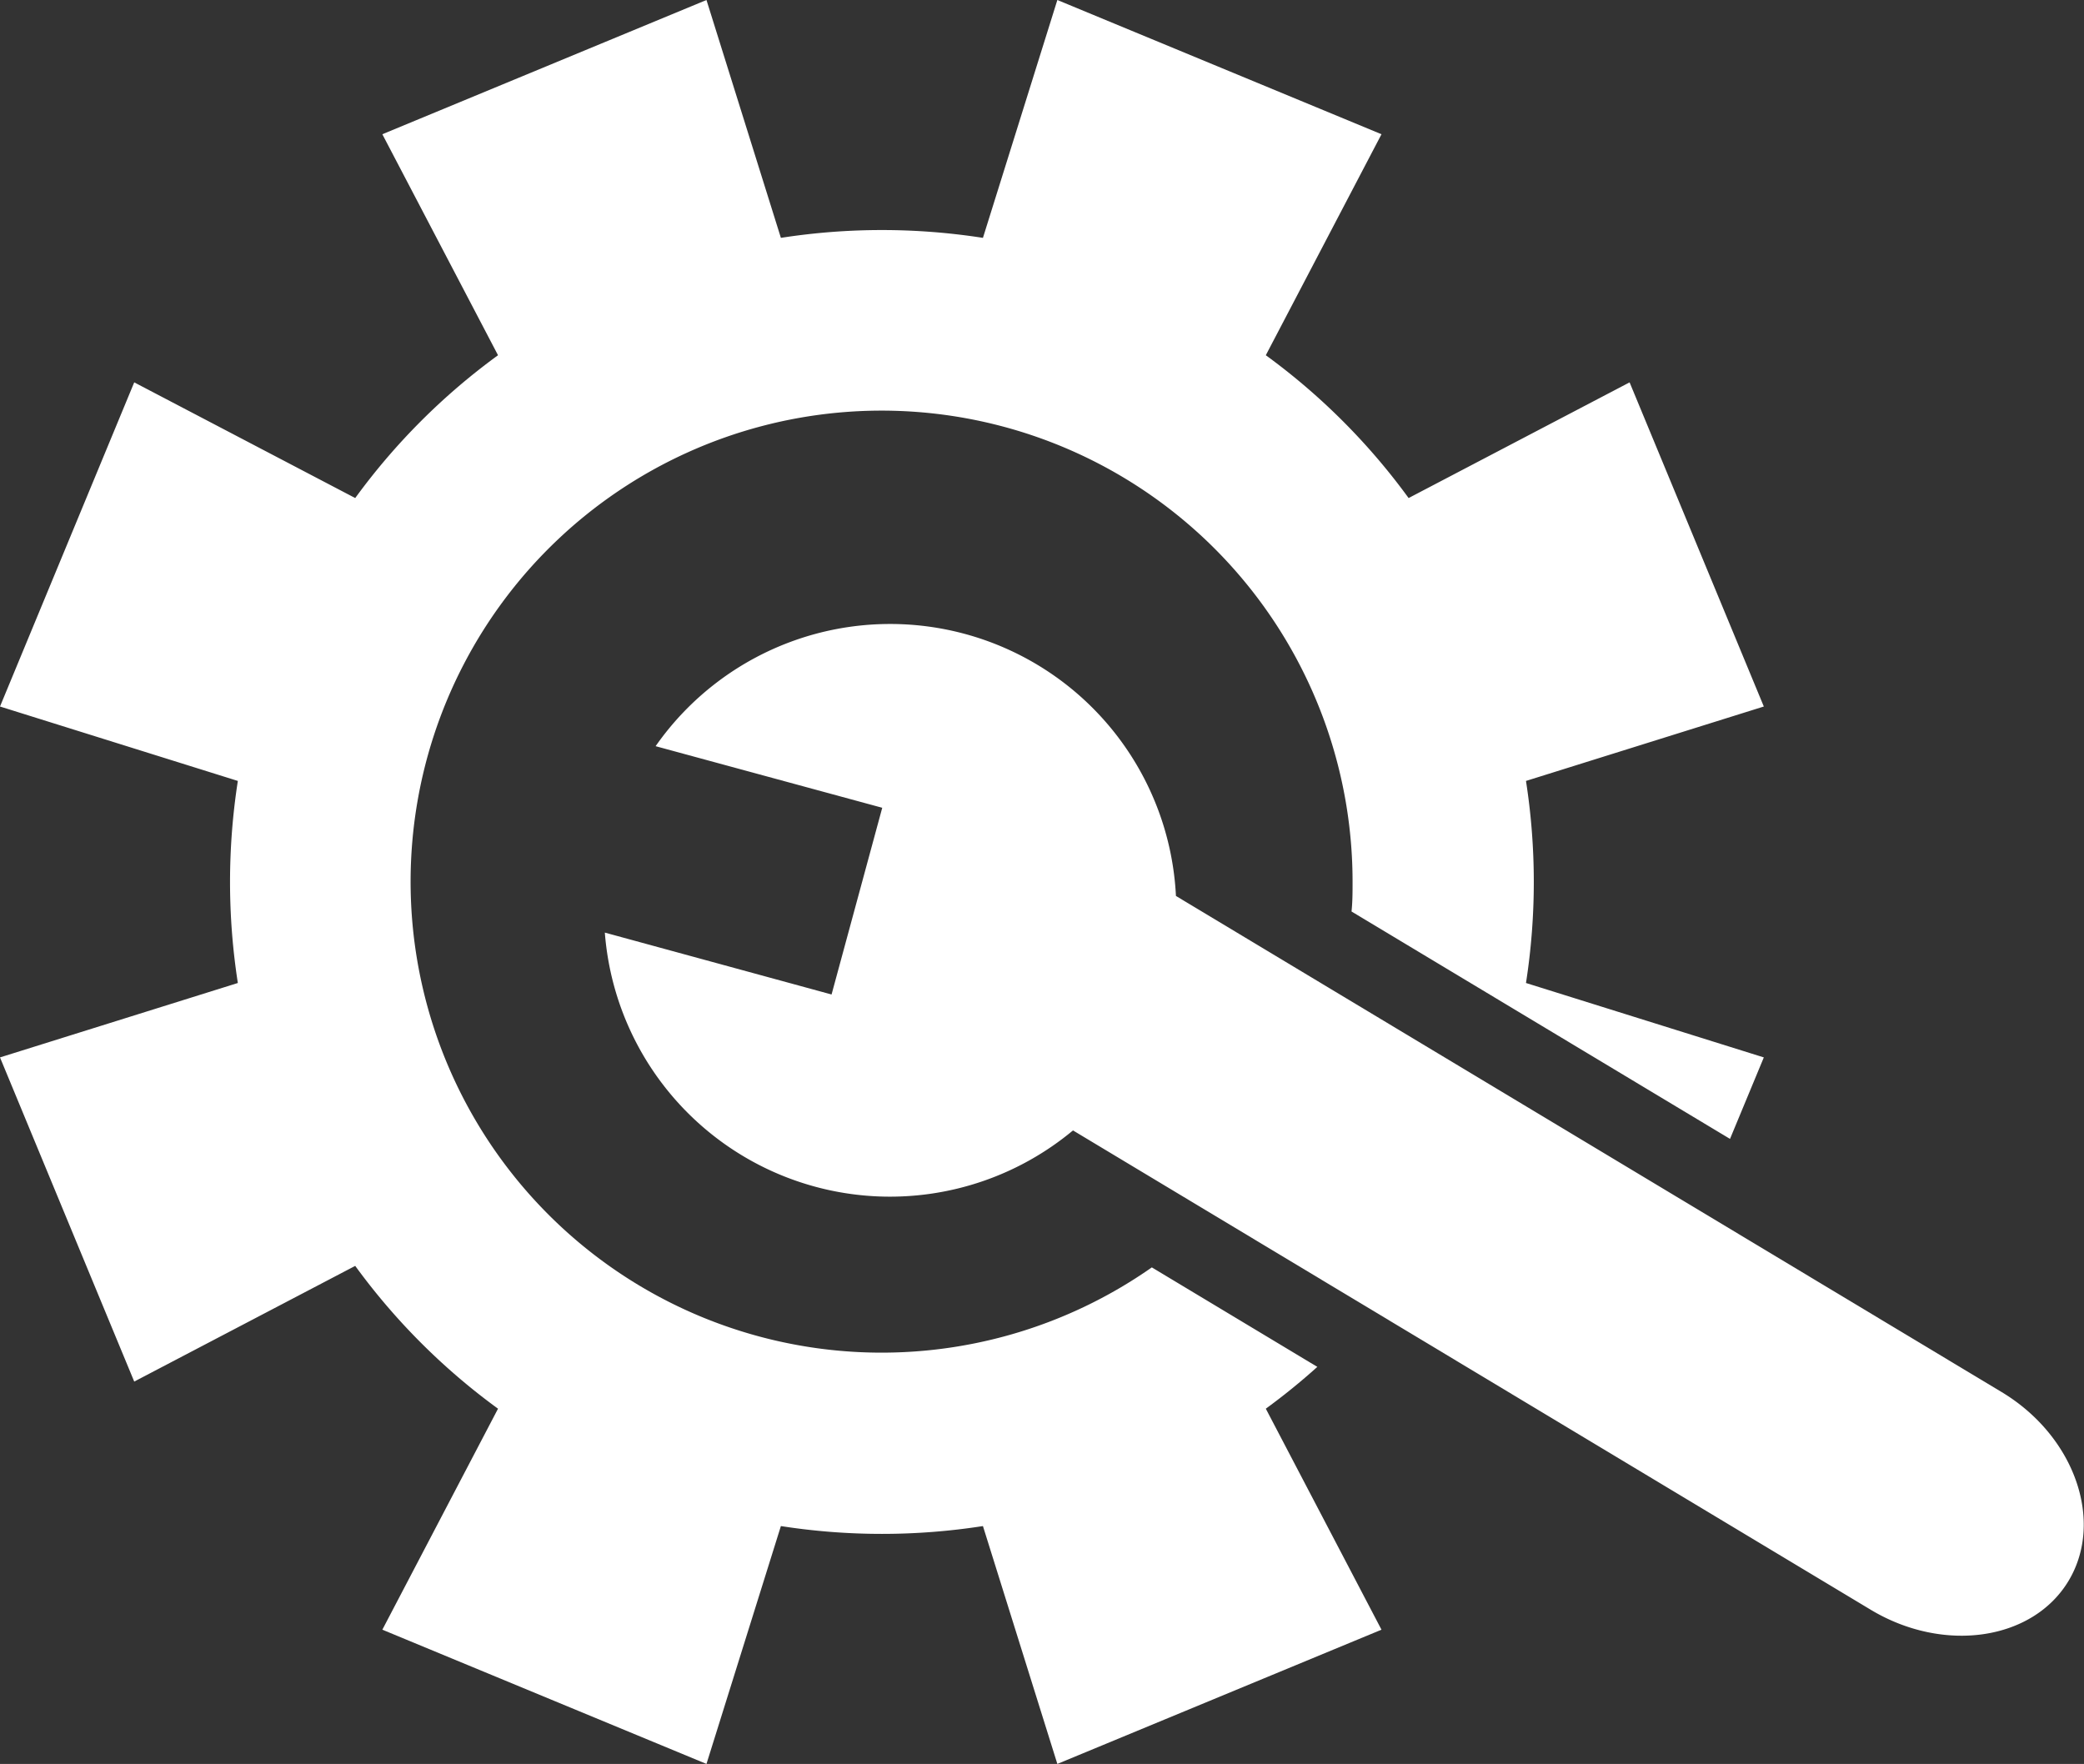 <?xml version="1.0" encoding="UTF-8"?> <svg xmlns="http://www.w3.org/2000/svg" viewBox="0 0 221.24 187.25"><rect x="0" y="0" width="221.24" height="187.25" fill="#333333" stroke="none"/><defs><style>.cls-1{fill:#ffffff;}</style></defs><title>icon-customizable</title><g id="Layer_2" data-name="Layer 2"><g id="Layer_2-2" data-name="Layer 2"><path class="cls-1" d="M139.85,145.1l-17.57-10.56a50,50,0,1,1,21.31-40.91c0,1.05,0,2.09-.11,3.13l40.18,24.14,3.59-8.65L162,104.35a69.71,69.71,0,0,0,0-21.45L187.25,75,173,40.59,149.54,52.87a69,69,0,0,0-15.16-15.16l12.28-23.46L112.25,0l-7.9,25.25a69.71,69.71,0,0,0-21.45,0L75,0,40.59,14.25,52.87,37.71A69,69,0,0,0,37.71,52.87L14.25,40.59,0,75l25.25,7.9a69.71,69.71,0,0,0,0,21.45L0,112.25l14.25,34.41,23.46-12.28a69,69,0,0,0,15.16,15.16L40.59,173,75,187.25,82.9,162a69.71,69.71,0,0,0,21.45,0l7.9,25.25L146.66,173l-12.28-23.46A68.4,68.4,0,0,0,139.85,145.1Z"></path><path class="cls-1" d="M212.49,147.77,124.84,95.11A30.38,30.38,0,0,0,69.6,79.21l24.06,6.54-5.38,19.82L64.21,99a30.36,30.36,0,0,0,49.7,21l84.7,50.89c7.75,4.65,17.2,3.26,21-3.09S220.23,152.42,212.49,147.77Z"></path></g></g></svg> 